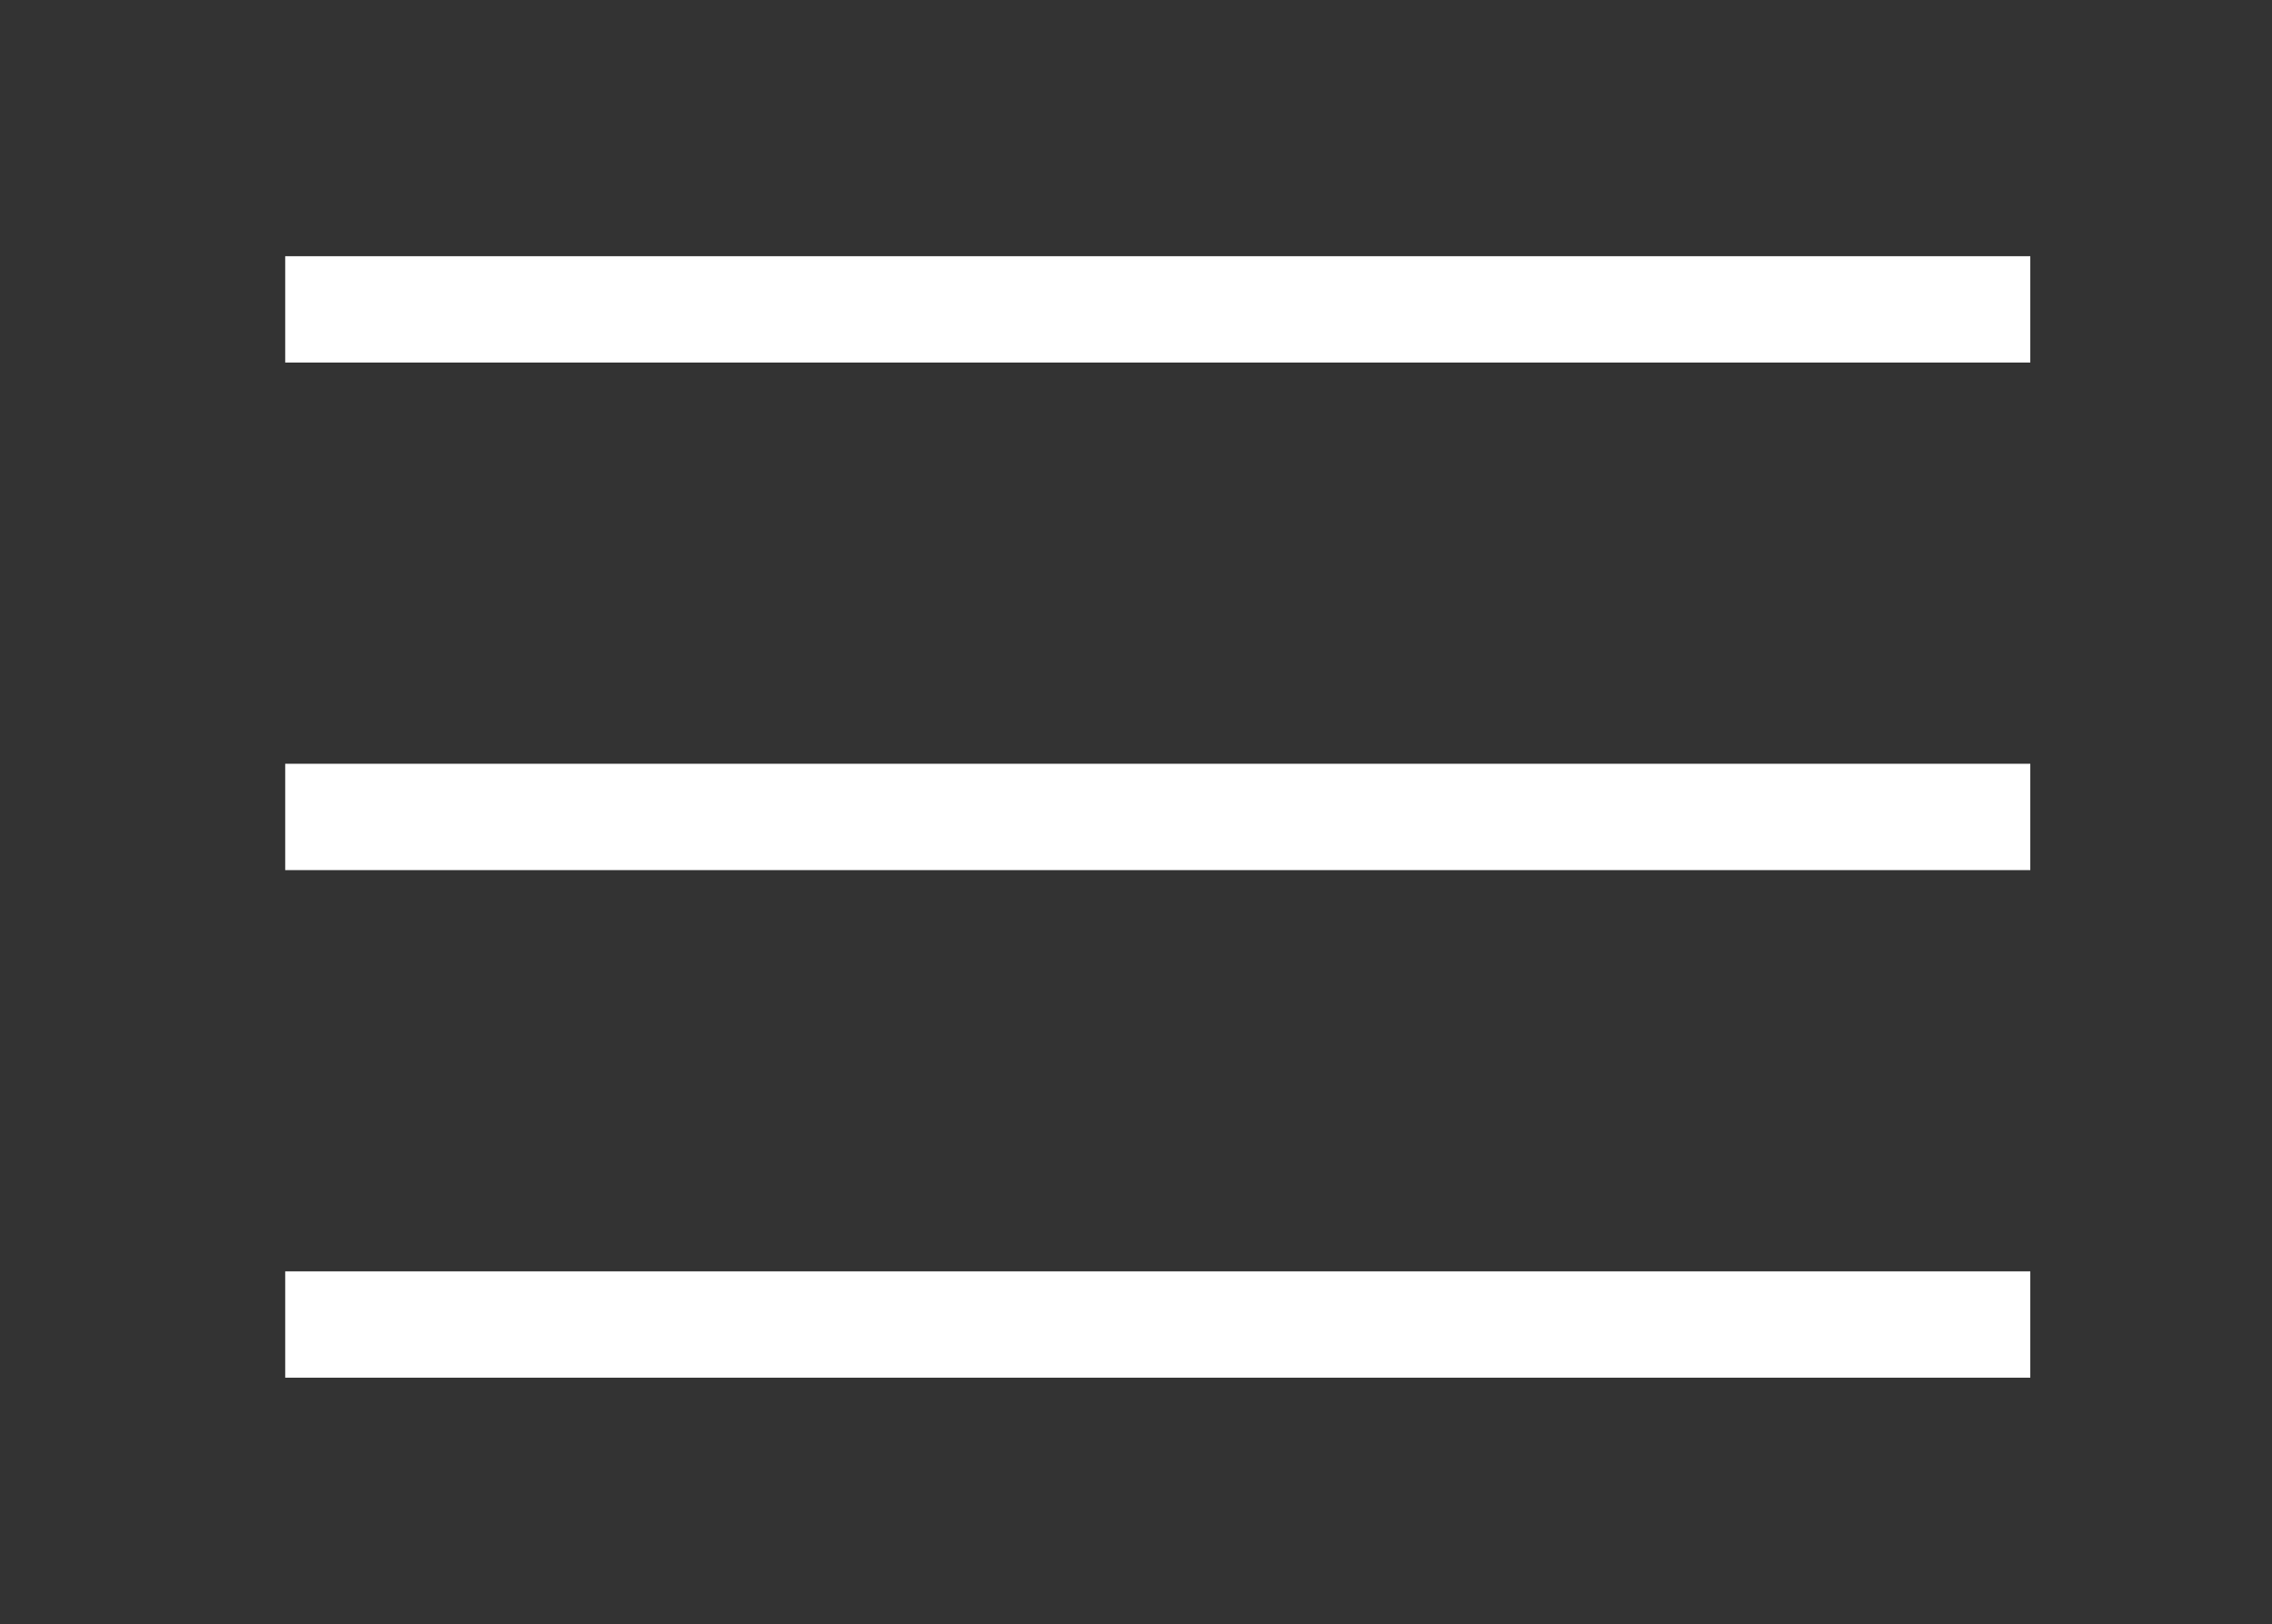 <svg xmlns="http://www.w3.org/2000/svg" xmlns:xlink="http://www.w3.org/1999/xlink" id="Capa_1" x="0px" y="0px" viewBox="0 0 47 33.6" style="enable-background:new 0 0 47 33.6;" xml:space="preserve"><rect x="0" y="0" width="47" height="33.6" fill="#333333" stroke="none"/><style type="text/css">	.st0{fill:#FFFFFF;}</style><g>	<rect x="5.9" y="5.3" class="st0" width="36.1" height="2.2"></rect></g><g>	<rect x="5.9" y="15.8" class="st0" width="36.1" height="2.2"></rect></g><g>	<rect x="5.9" y="26.3" class="st0" width="36.1" height="2.2"></rect></g></svg>